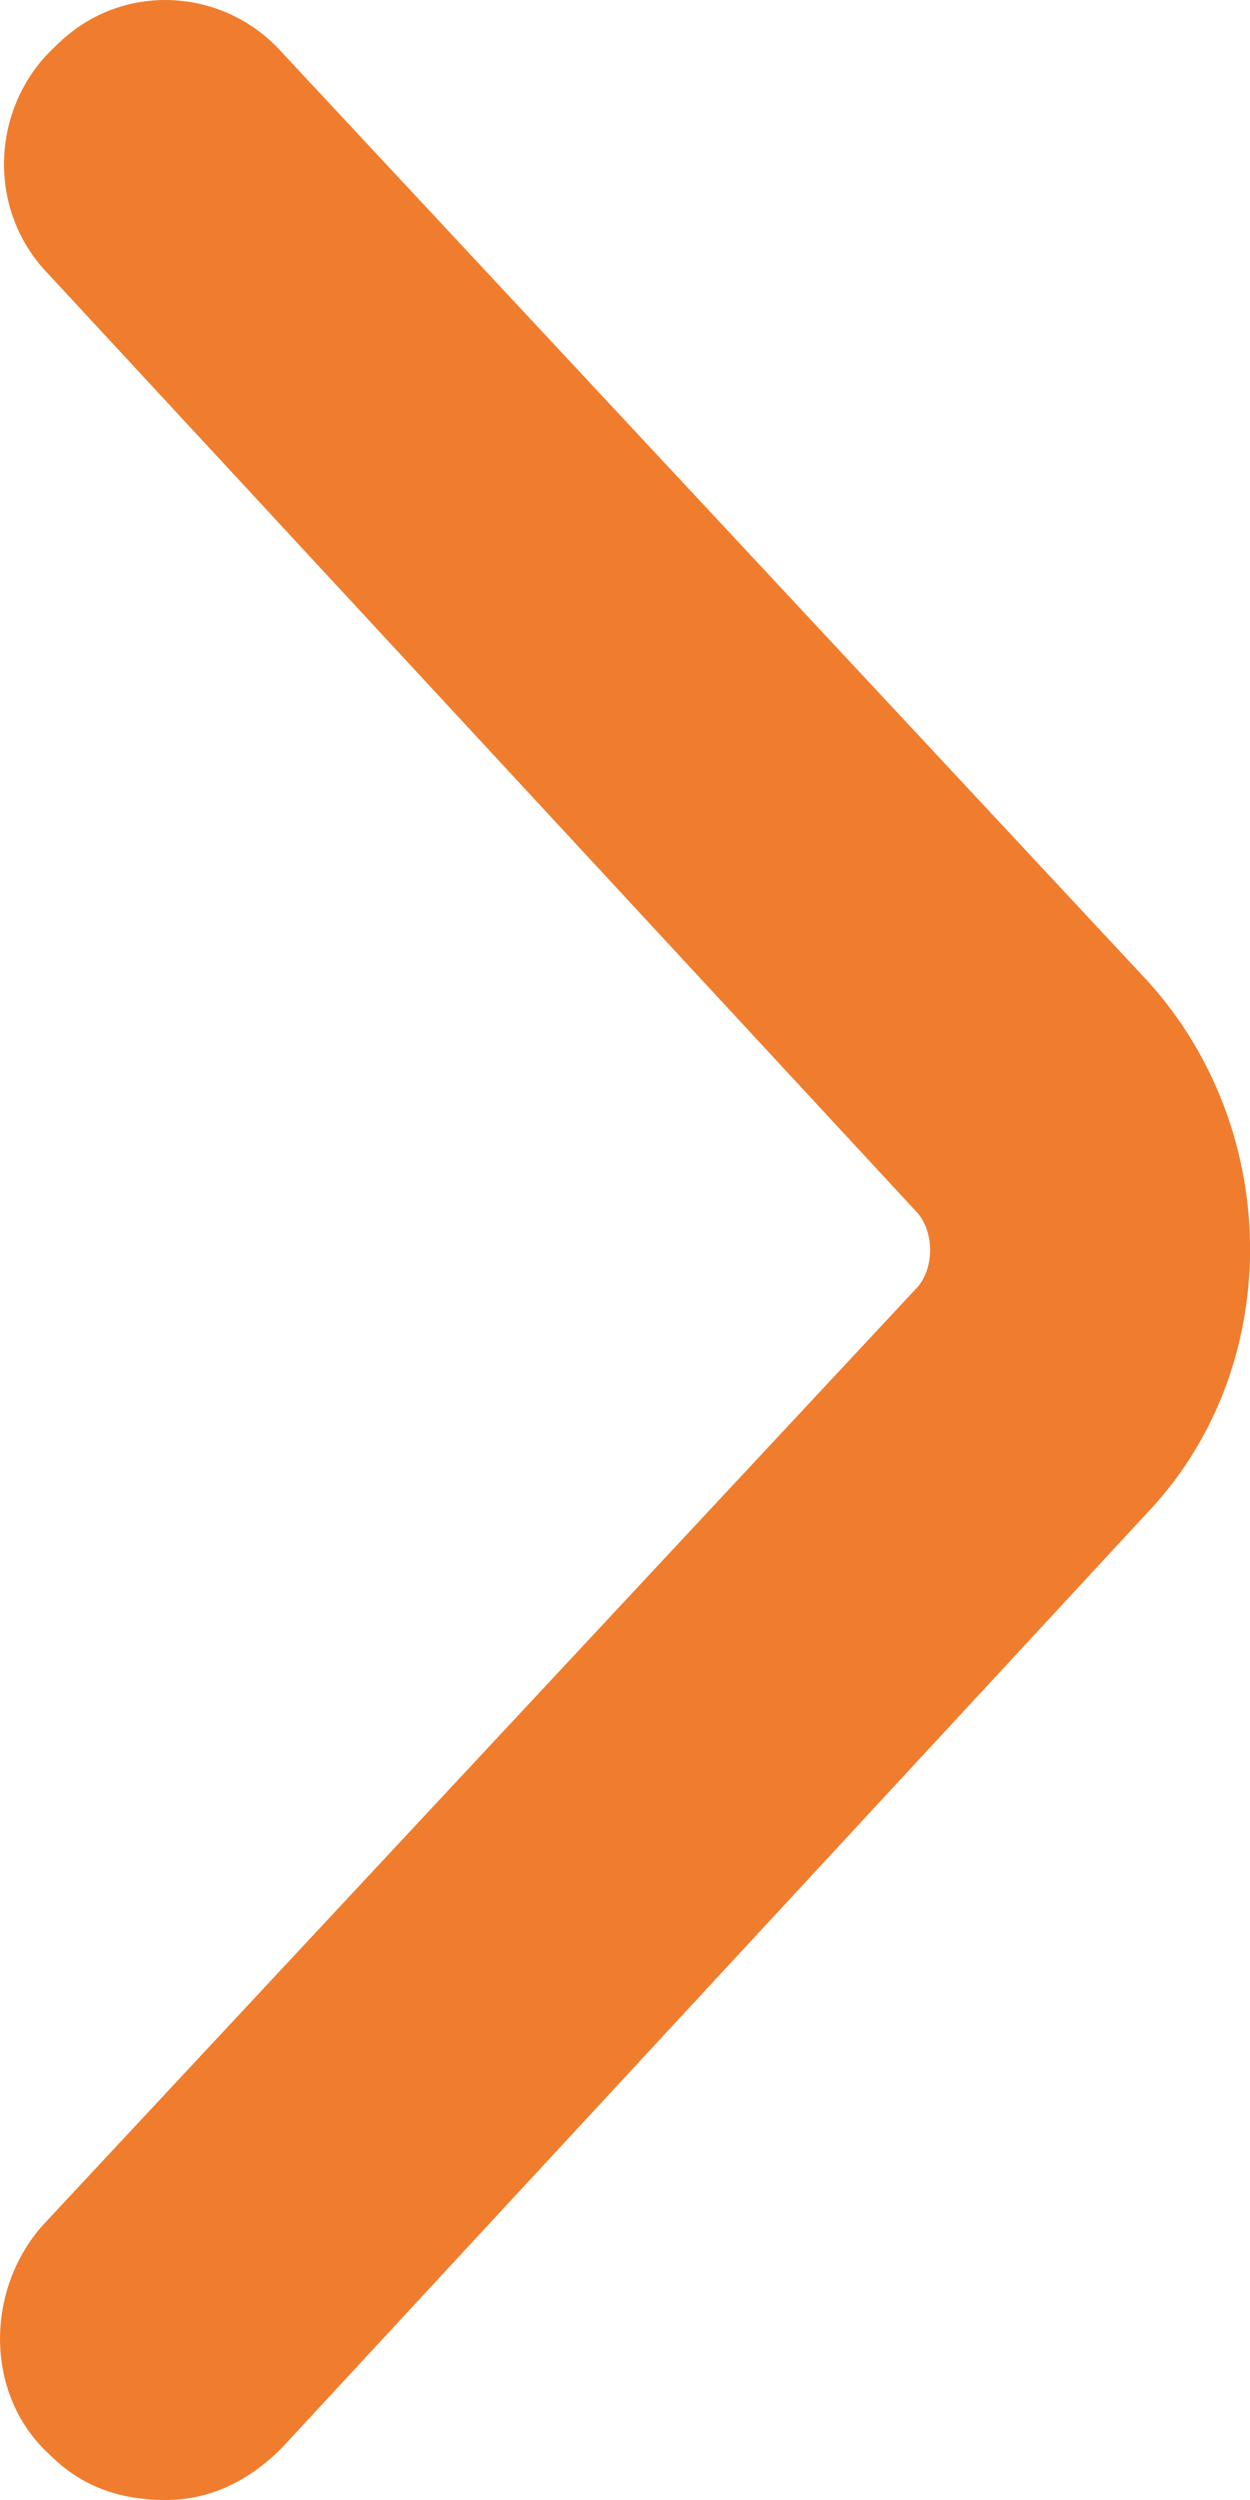 <svg width="5" height="10" viewBox="0 0 5 10" fill="none" xmlns="http://www.w3.org/2000/svg">
<path d="M0.663 10C0.844 10 0.999 9.921 1.128 9.791L4.593 6.047C5.136 5.471 5.136 4.529 4.593 3.927L1.128 0.21C0.895 -0.052 0.482 -0.078 0.223 0.184C-0.035 0.419 -0.061 0.838 0.197 1.1L3.662 4.843C3.74 4.922 3.74 5.079 3.662 5.157L0.171 8.901C-0.061 9.162 -0.061 9.581 0.197 9.817C0.327 9.948 0.482 10 0.663 10Z" fill="#f07d2d"/>
</svg>
